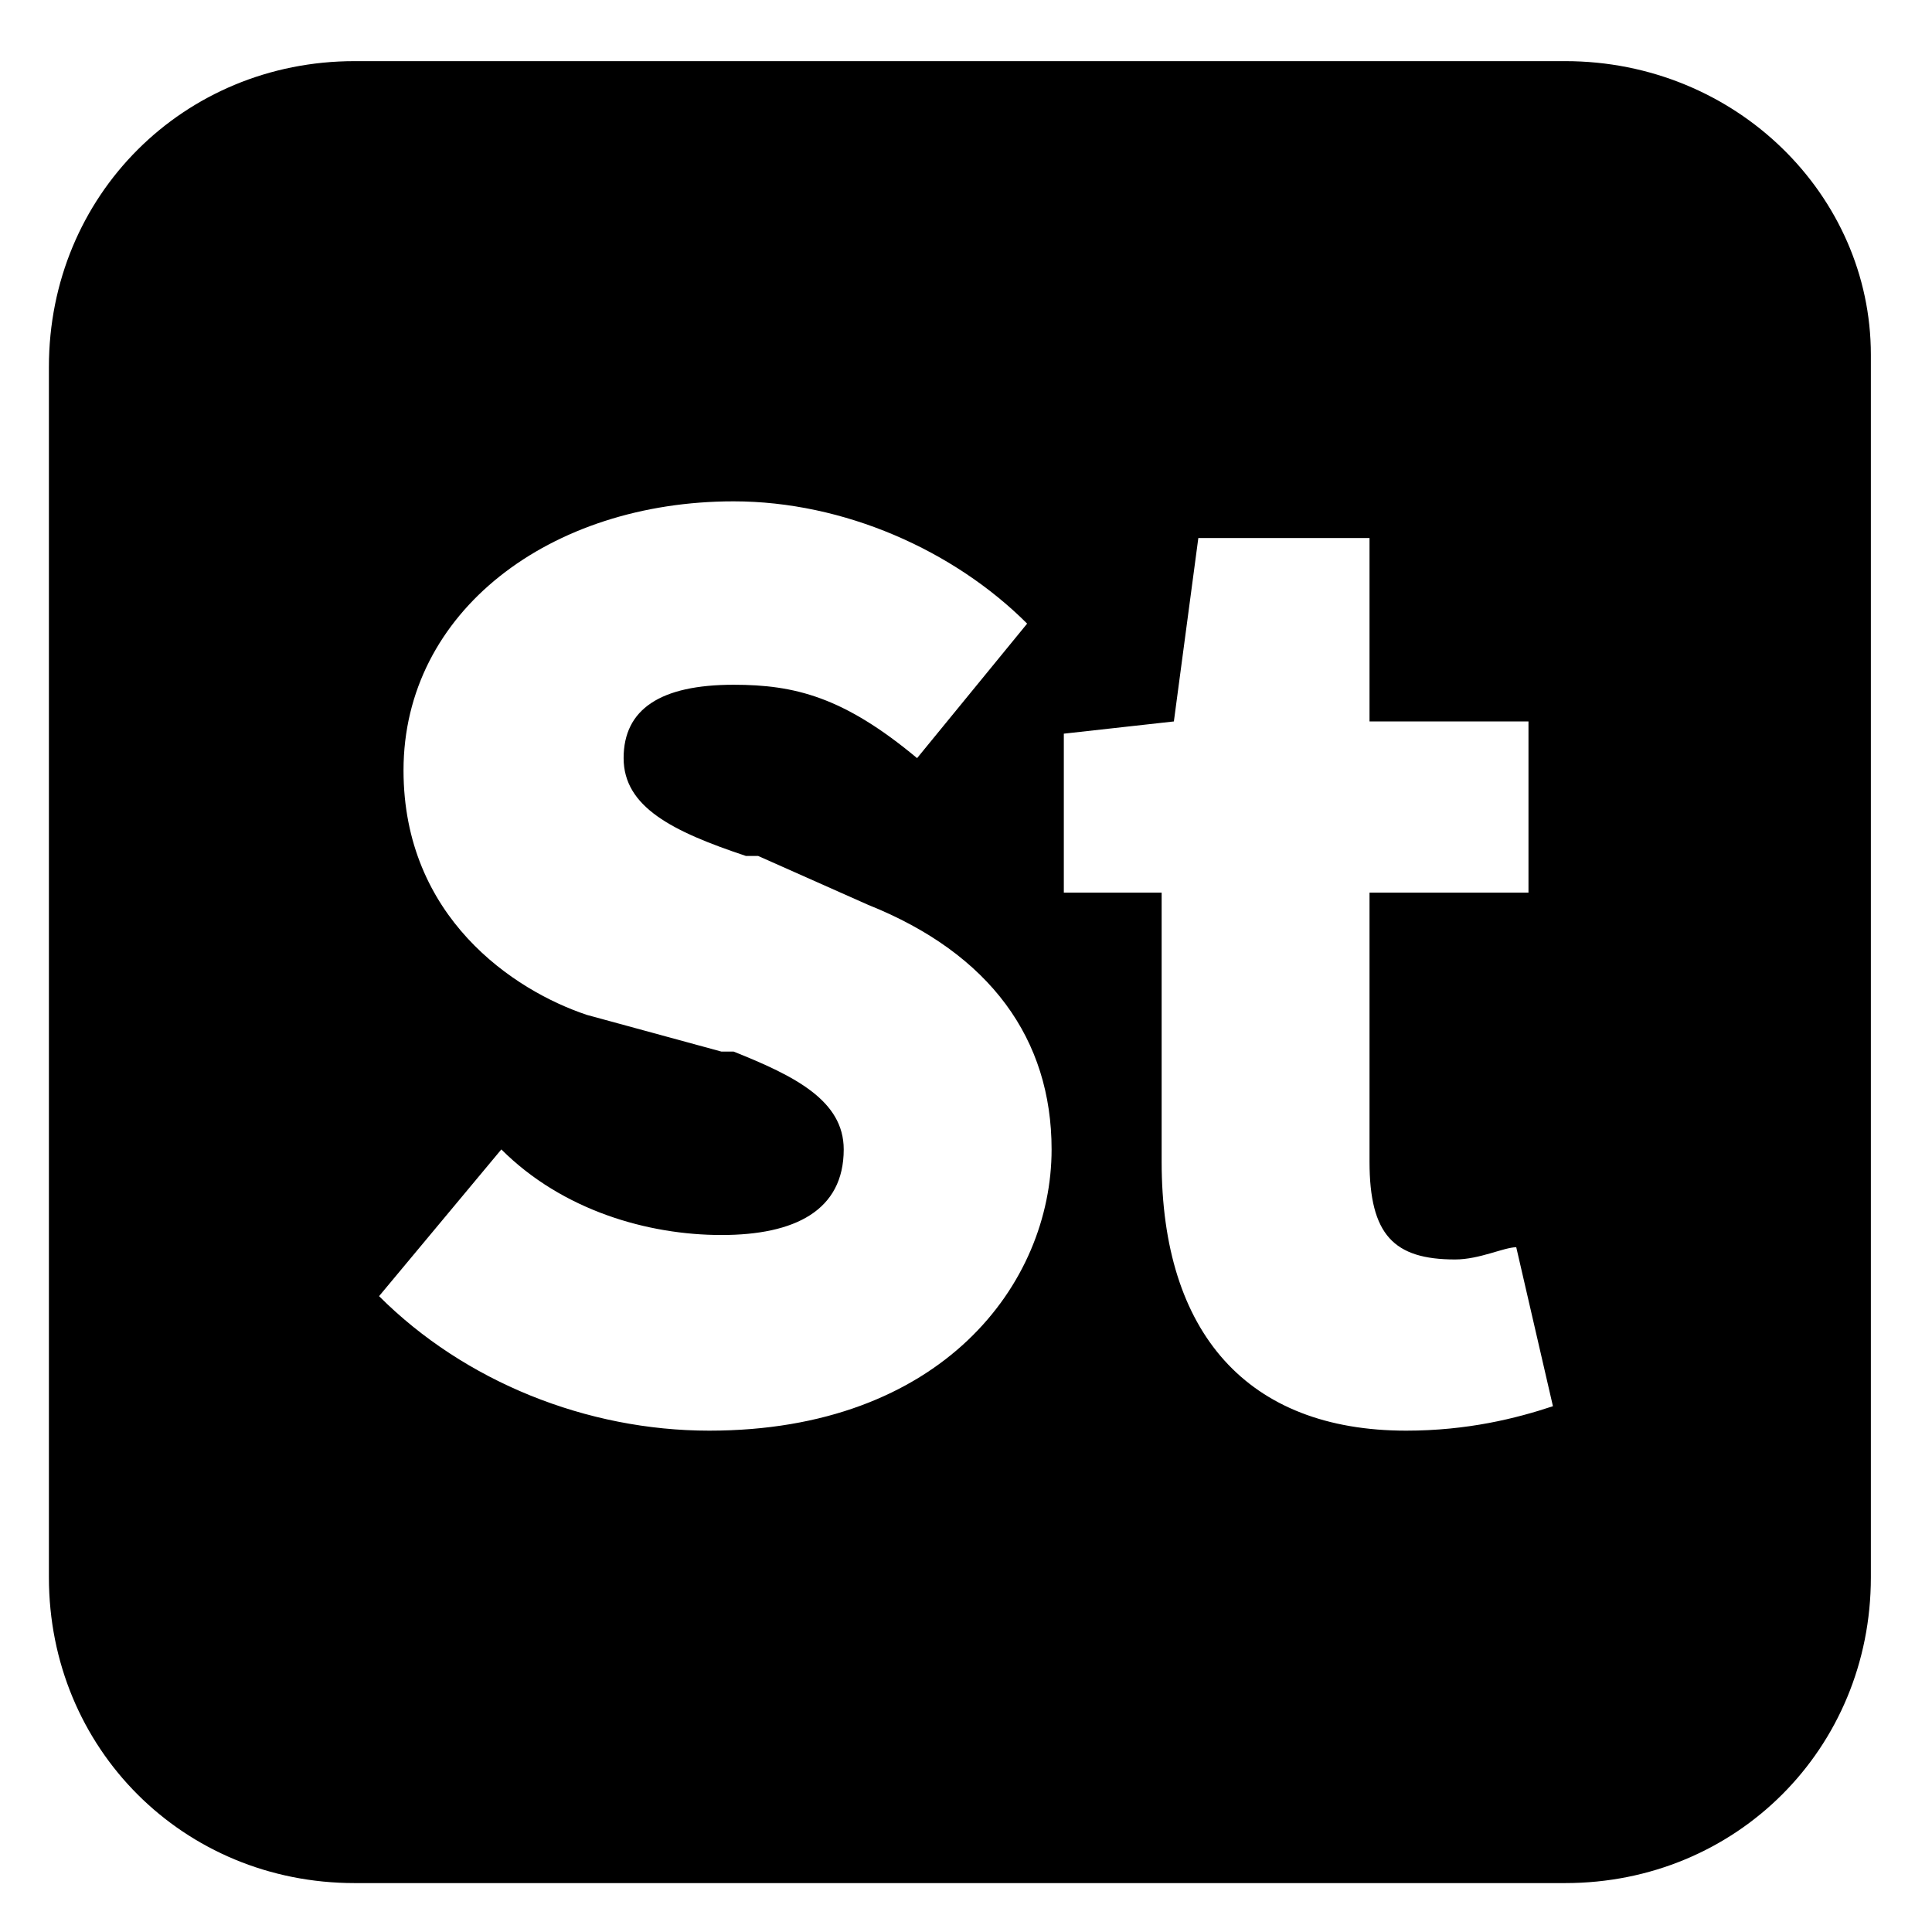 <?xml version="1.0" encoding="utf-8"?>
<!-- Generator: Adobe Illustrator 25.4.5, SVG Export Plug-In . SVG Version: 6.00 Build 0)  -->
<svg version="1.1" id="Layer_1" xmlns="http://www.w3.org/2000/svg" xmlns:xlink="http://www.w3.org/1999/xlink" x="0px" y="0px"
	 viewBox="0 0 15.8 15.8" style="enable-background:new 0 0 15.8 15.8;" xml:space="preserve">
<g>
	<path d="M12.8,0.5H2.9c-1.4,0-2.5,1.1-2.5,2.5v9.9c0,1.4,1.1,2.5,2.5,2.5h9.9c1.4,0,2.5-1.1,2.5-2.5V2.9
		C15.3,1.6,14.2,0.5,12.8,0.5z M5.8,11.7c-1,0-2-0.4-2.7-1.1l0,0l1-1.2l0,0c0.5,0.5,1.2,0.7,1.8,0.7c0.6,0,1-0.2,1-0.7
		c0-0.4-0.4-0.6-0.9-0.8l-0.1,0L4.8,8.3c-0.6-0.2-1.5-0.8-1.5-2C3.3,5,4.5,4.1,6,4.1c0.9,0,1.8,0.4,2.4,1l0,0L7.5,6.2l0,0
		C6.9,5.7,6.5,5.6,6,5.6c-0.6,0-0.9,0.2-0.9,0.6c0,0.4,0.4,0.6,1,0.8l0.1,0l0.9,0.4c1,0.4,1.5,1.1,1.5,2C8.6,10.5,7.7,11.7,5.8,11.7
		z M12.7,11.5c-0.3,0.1-0.7,0.2-1.2,0.2c-1.3,0-2-0.8-2-2.2V7.3H8.7V6l0.9-0.1l0.2-1.5h1.4v1.5h1.3v1.4h-1.3v2.2
		c0,0.6,0.2,0.8,0.7,0.8c0.2,0,0.4-0.1,0.5-0.1l0,0L12.7,11.5L12.7,11.5z"/>
</g>
</svg>
